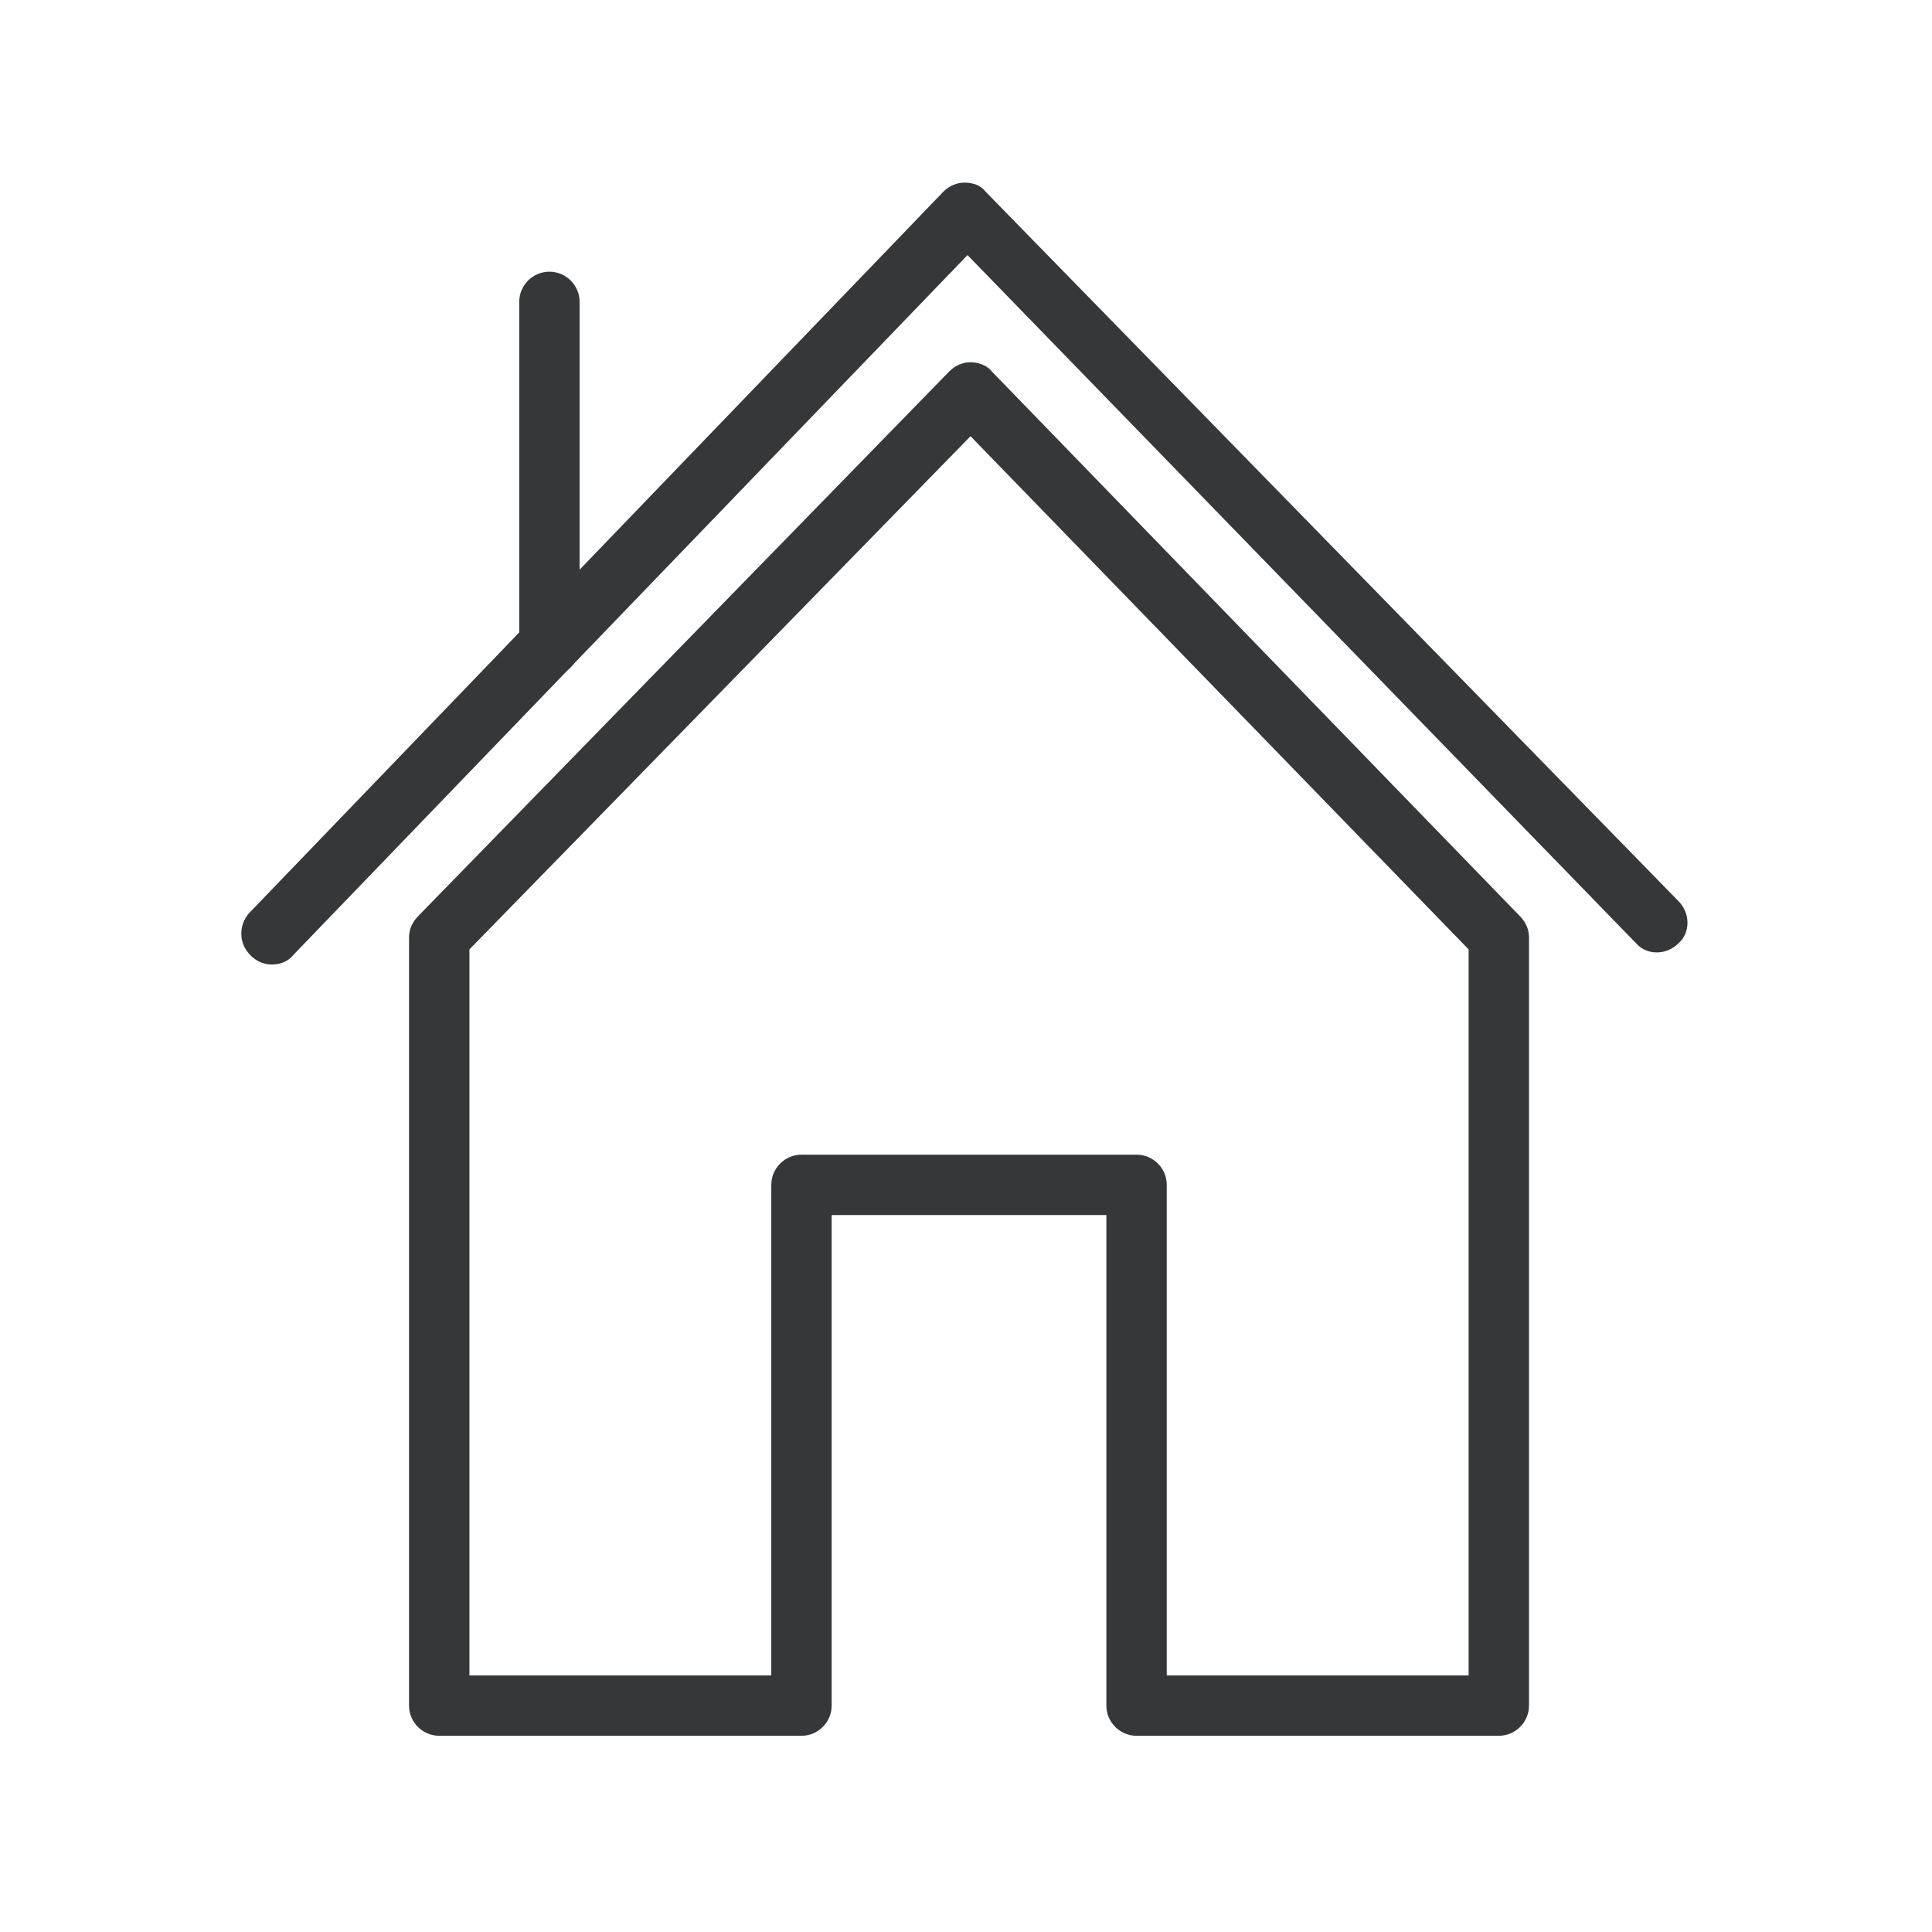 <?xml version="1.0" encoding="utf-8"?>
<!-- Generator: Adobe Illustrator 27.0.0, SVG Export Plug-In . SVG Version: 6.00 Build 0)  -->
<svg version="1.1" id="Layer_1" xmlns="http://www.w3.org/2000/svg" xmlns:xlink="http://www.w3.org/1999/xlink" x="0px" y="0px"
	 viewBox="0 0 128 128" style="enable-background:new 0 0 128 128;" xml:space="preserve">
<style type="text/css">
	.st0{fill:#353739;}
</style>
<path class="st0" d="M99.3,115h-24c-1.1,0-2-0.9-2-2V80.5H55.1V113c0,1.1-0.9,2-2,2h-24c-1.1,0-2-0.9-2-2V62.1c0-0.5,0.2-1,0.6-1.4
	l35.2-36.1c0.4-0.4,0.9-0.6,1.4-0.6c0,0,0,0,0,0c0.5,0,1.1,0.2,1.4,0.6l35,36.1c0.4,0.4,0.6,0.9,0.6,1.4V113
	C101.3,114.1,100.4,115,99.3,115z M77.3,111h20V62.9l-33-34l-33.2,34V111h20V78.5c0-1.1,0.9-2,2-2h22.2c1.1,0,2,0.9,2,2V111z"/>
<path class="st0" d="M18,63.9c-0.5,0-1-0.2-1.4-0.6c-0.8-0.8-0.8-2-0.1-2.8l46-47.8c0.4-0.4,0.9-0.6,1.4-0.6c0.6,0,1.1,0.2,1.4,0.6
	l45.9,47c0.8,0.8,0.8,2.1,0,2.8c-0.8,0.8-2.1,0.8-2.8,0L64.1,16.9L19.5,63.2C19.1,63.7,18.6,63.9,18,63.9z"/>
<path class="st0" d="M36.4,44.8c-1.1,0-2-0.9-2-2V20c0-1.1,0.9-2,2-2s2,0.9,2,2v22.8C38.4,43.9,37.5,44.8,36.4,44.8z"/>
</svg>
